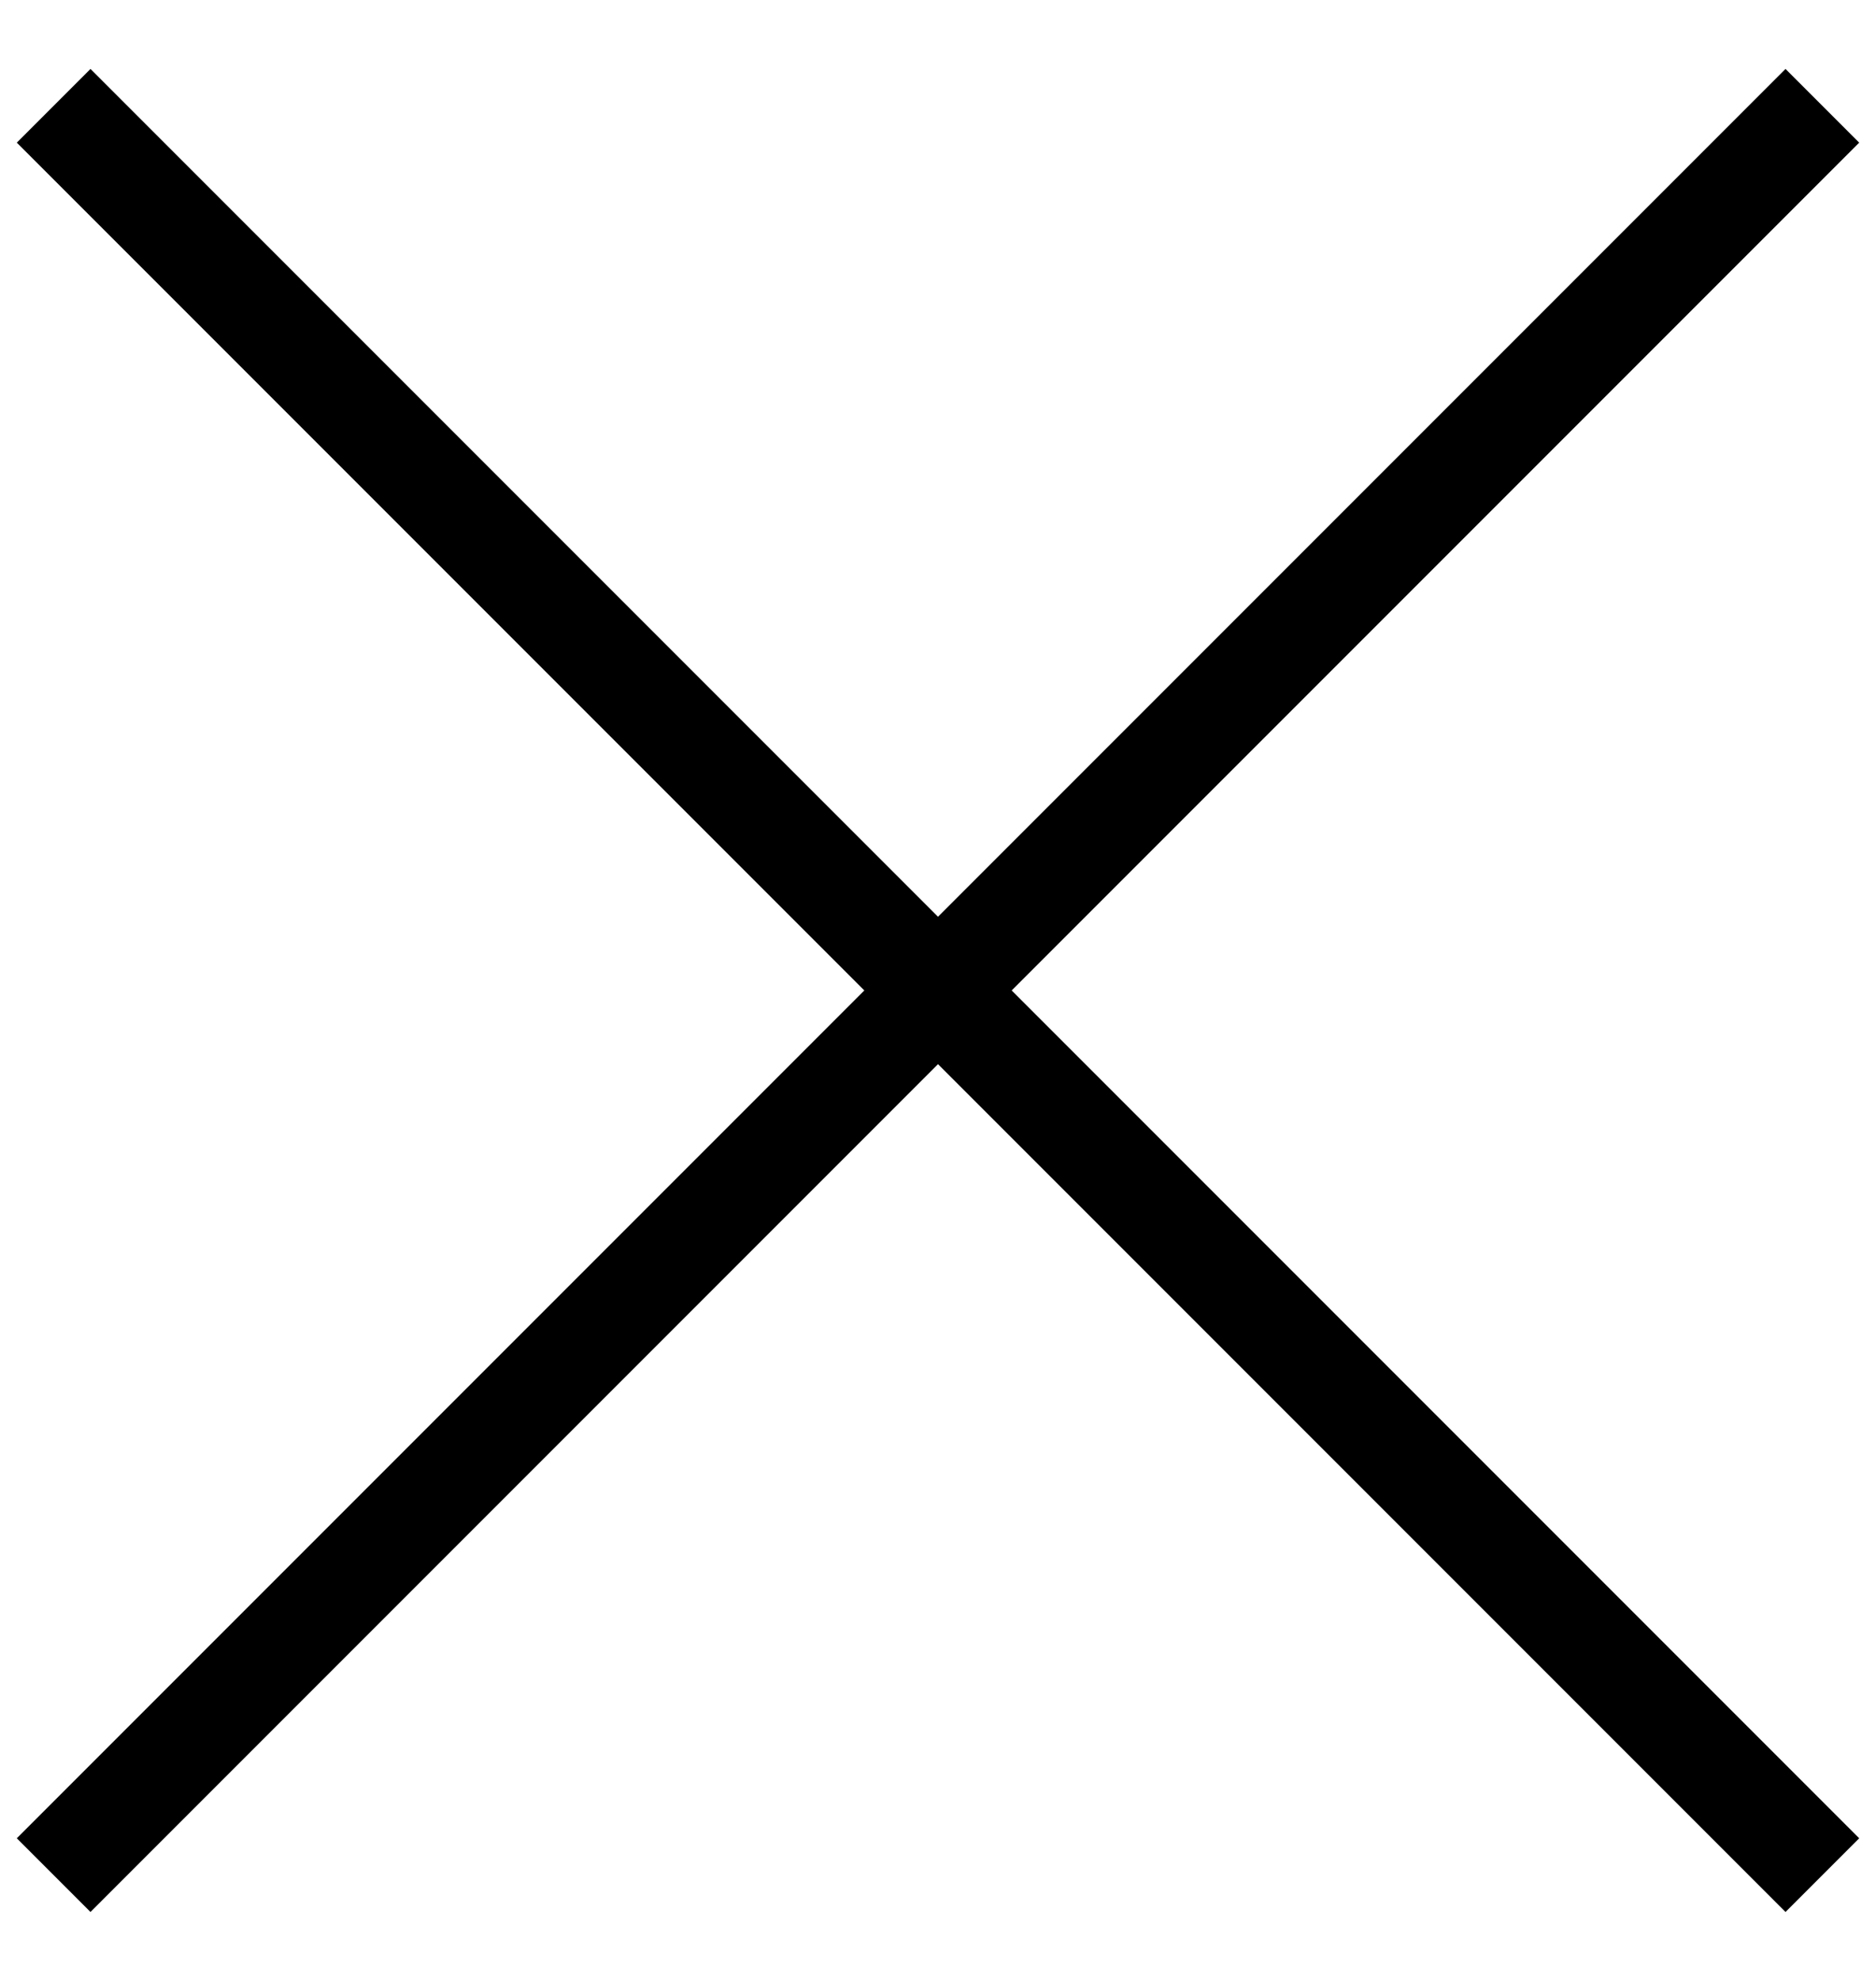 <?xml version="1.0" encoding="UTF-8"?>
<svg width="18px" height="19px" viewBox="0 0 18 19" version="1.1" xmlns="http://www.w3.org/2000/svg" xmlns:xlink="http://www.w3.org/1999/xlink">
    <!-- Generator: Sketch 48.2 (47327) - http://www.bohemiancoding.com/sketch -->
    <title>close</title>
    <desc>Created with Sketch.</desc>
    <defs></defs>
    <g id="menu-" stroke="none" stroke-width="1" fill="none" fill-rule="evenodd" transform="translate(-284, -21)">
        <g id="Header" fill="#000000">
            <g id="close" transform="translate(284, 21)">
                <rect id="Rectangle-5-Copy-2" transform="translate(9, 9.5) rotate(45) translate(-9, -9.5) " x="-3" y="9" width="24" height="1"></rect>
                <rect id="Rectangle-5-Copy-3" transform="translate(9, 9.5) scale(-1, 1) rotate(45) translate(-9, -9.5) " x="-3" y="9" width="24" height="1"></rect>
            </g>
        </g>
    </g>
</svg>